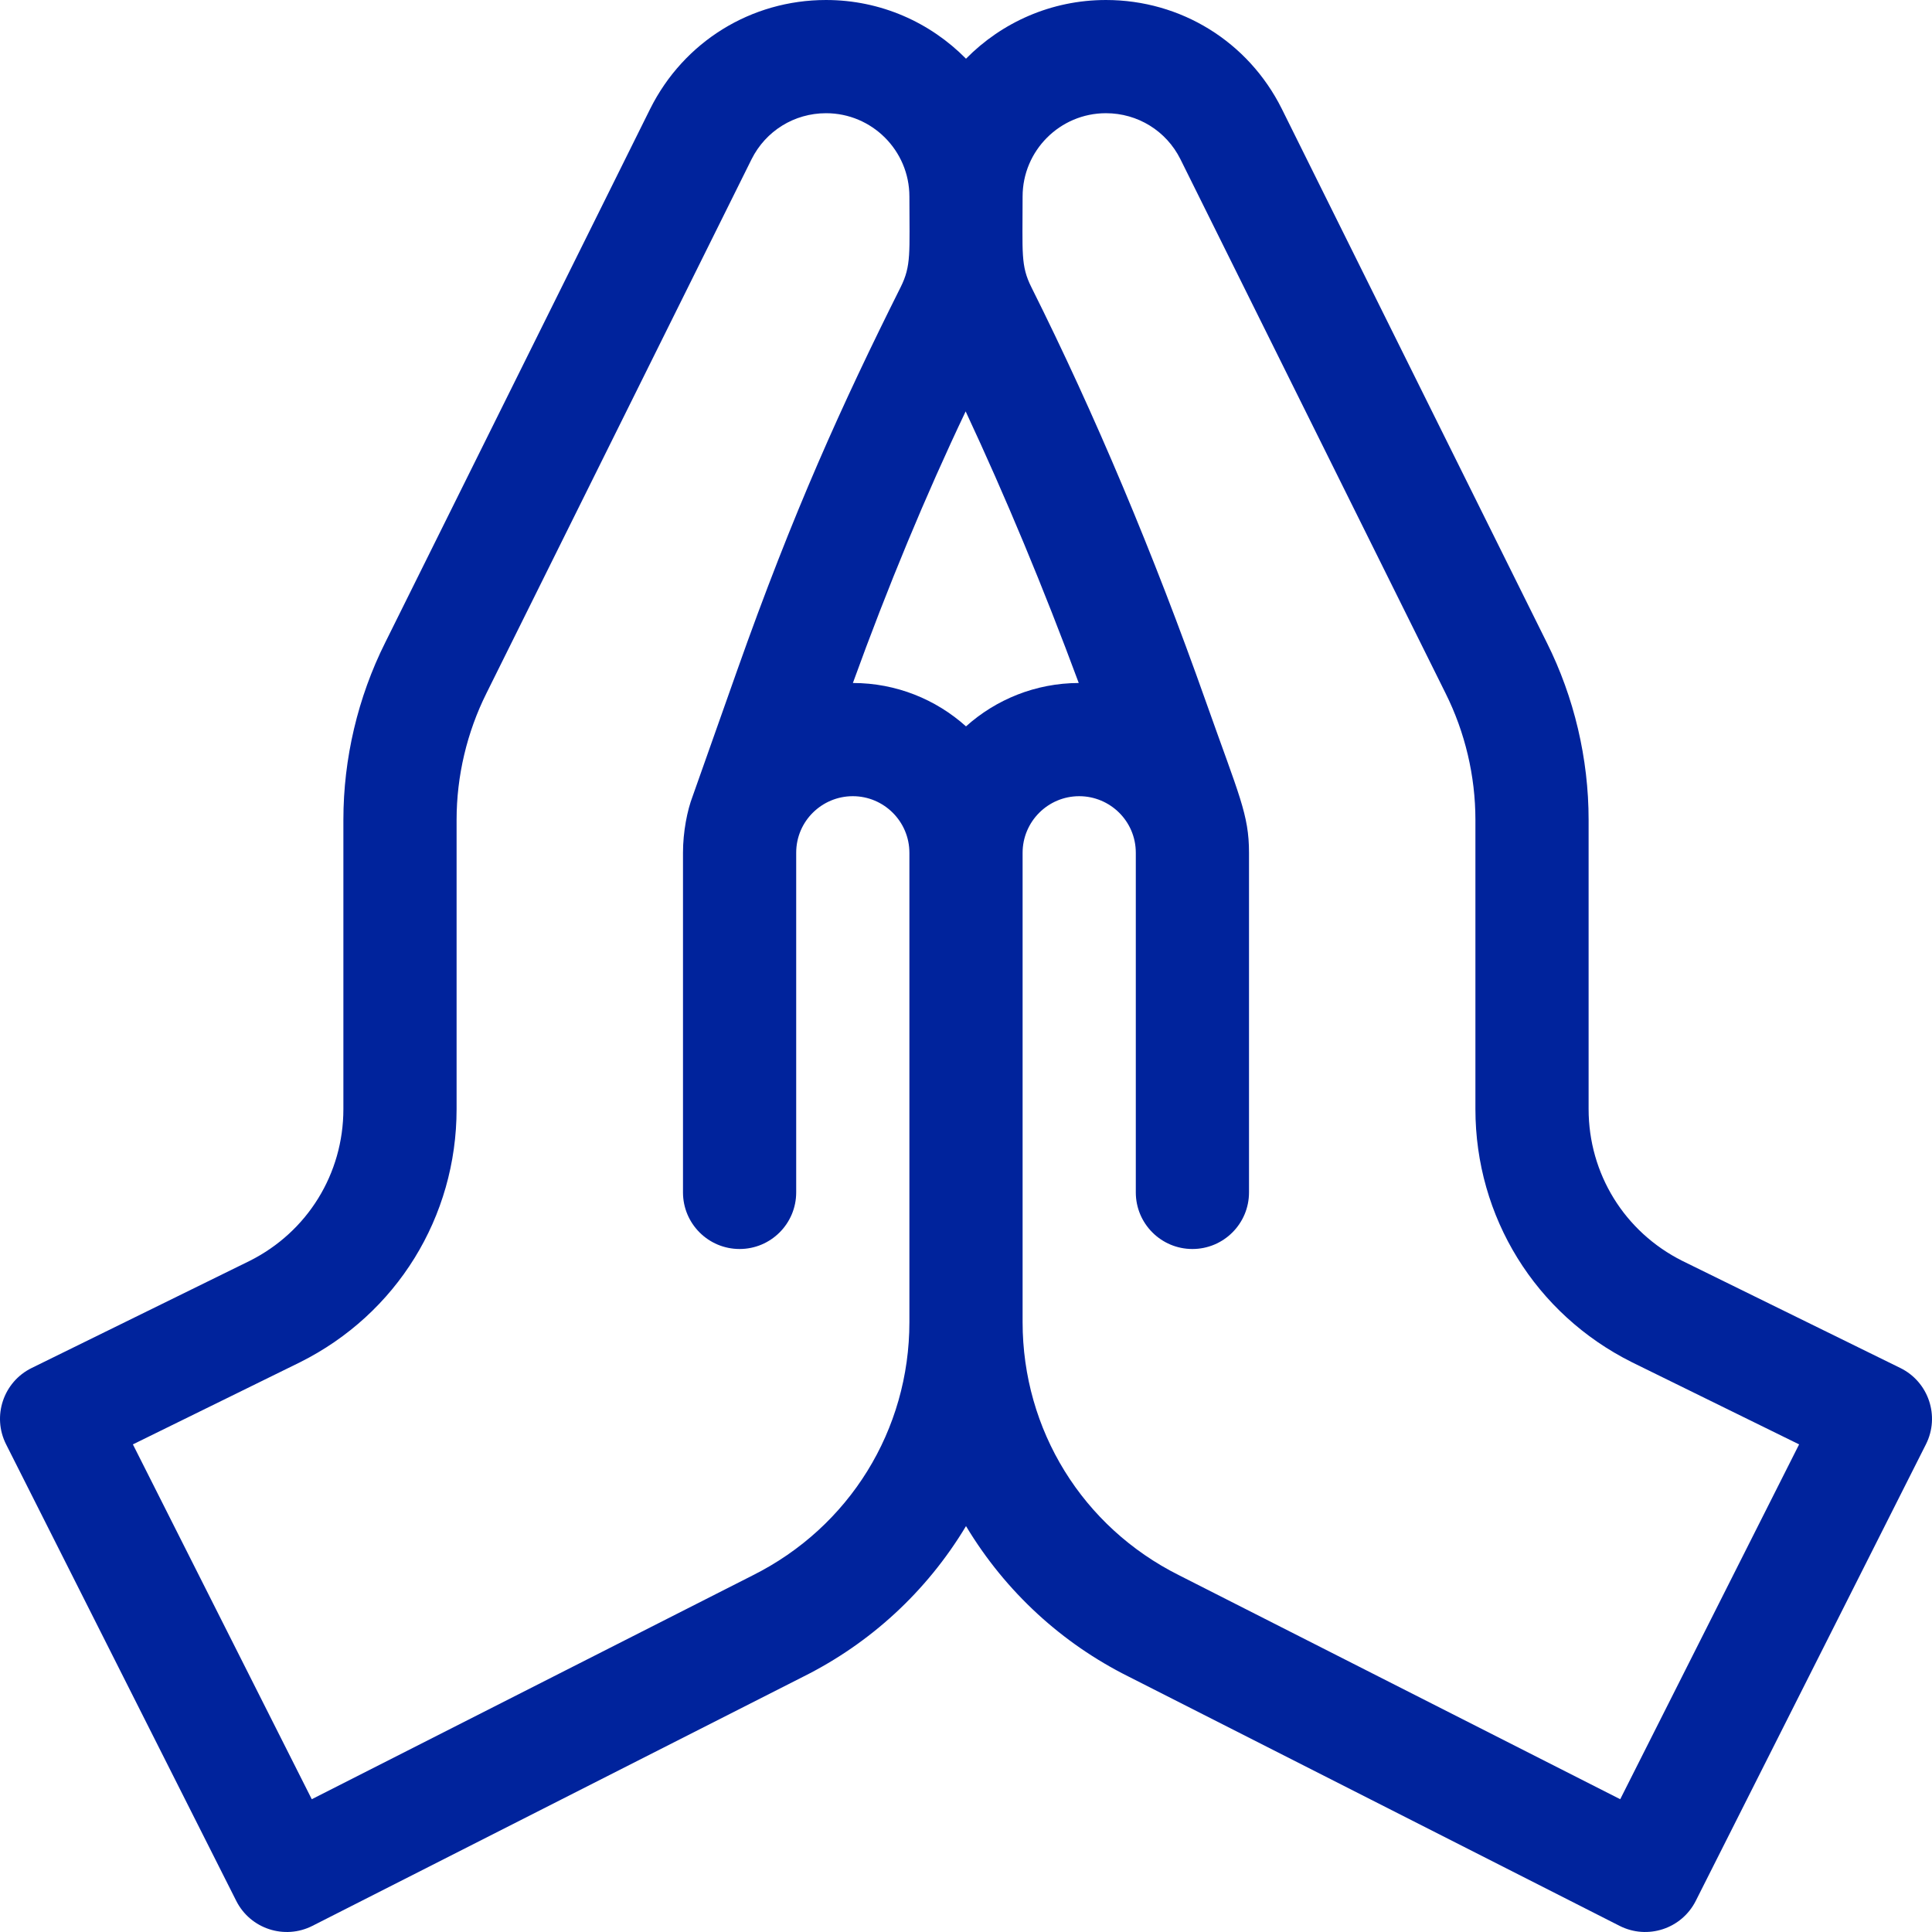 <?xml version="1.0"?>
<svg xmlns="http://www.w3.org/2000/svg" xmlns:xlink="http://www.w3.org/1999/xlink" xmlns:svgjs="http://svgjs.com/svgjs" version="1.1" width="512" height="512" x="0" y="0" viewBox="0 0 512 512" style="enable-background:new 0 0 512 512" xml:space="preserve"><g>
<g xmlns="http://www.w3.org/2000/svg">
	<g>
		<path d="M503.613,362.535l-57.784-28.392c-15.316-7.679-24.831-23.089-24.831-40.227v-76.671c0-16.217-3.833-32.455-11.066-46.92    L339.664,28.792c-8.879-17.759-26.729-28.791-46.583-28.791c-14.5,0-27.63,5.962-37.082,15.557    c-9.452-9.595-22.582-15.557-37.082-15.557c-19.854,0-37.704,11.032-46.603,28.828l-70.229,141.458    c-7.252,14.504-11.085,30.742-11.085,46.958v76.671c0,17.138-9.515,32.548-24.832,40.227L8.387,362.536    c-7.488,3.679-10.533,12.768-6.779,20.215l61,120.999c3.748,7.435,12.815,10.365,20.184,6.623l130.166-66.083    c17.542-8.77,32.551-22.387,43.043-39.86c10.55,17.568,25.603,31.141,42.961,39.818l130.248,66.124    c7.383,3.749,16.44,0.803,20.185-6.623l61-120.999C514.148,375.3,511.096,366.214,503.613,362.535z M241,350.375    c0,28.591-15.886,54.296-41.541,67.123L82.624,476.813l-47.406-94.035l44.231-21.733c0.031-0.015,0.063-0.031,0.093-0.046    c25.573-12.786,41.459-38.49,41.459-67.081v-76.671c0-11.583,2.738-23.181,7.937-33.579l70.229-141.458    c3.765-7.53,11.333-12.207,19.751-12.207c12.176,0,22.082,9.906,22.082,22.082c0,14.949,0.547,18.283-2.332,24.039    c-15.47,30.94-28.448,59.507-43.341,101.618c-0.004,0.009-11.763,33.257-11.763,33.257c-1.442,3.749-2.564,9.463-2.564,15.001    v89.999c0,8.284,6.716,15,15,15c8.284,0,15-6.716,15-15v-89.999c0-8.442,6.87-15,15-15c8.271,0,15,6.729,15,15V350.375z     M226.024,180.999c9.276-25.605,19.298-49.732,29.884-71.977c10.591,22.67,20.625,46.76,29.971,71.977    c-11.469,0.031-21.938,4.38-29.878,11.496C248.039,185.358,237.532,181.005,226.024,180.999z M429.376,476.813l-116.917-59.357    C286.886,404.671,271,378.966,271,350.375V225.999c0-8.271,6.729-15,15-15c8.146,0,15,6.575,15,15v89.999c0,8.284,6.716,15,15,15    s15-6.716,15-15v-89.999c0-10.183-2.606-15.117-11.41-40.011c-13.912-39.337-29.476-76.3-46.259-109.866    c-2.869-5.739-2.331-8.944-2.331-24.04c0-12.176,9.906-22.082,22.082-22.082c8.418,0,15.986,4.677,19.731,12.169l70.268,141.535    c5.18,10.359,7.918,21.958,7.918,33.541v76.671c0,28.592,15.886,54.296,41.459,67.081c0.031,0.016,0.063,0.031,0.093,0.046    l44.232,21.733L429.376,476.813z" fill="#00239c" data-original="#000000" style=""/>
	</g>
</g>
<g xmlns="http://www.w3.org/2000/svg">
</g>
<g xmlns="http://www.w3.org/2000/svg">
</g>
<g xmlns="http://www.w3.org/2000/svg">
</g>
<g xmlns="http://www.w3.org/2000/svg">
</g>
<g xmlns="http://www.w3.org/2000/svg">
</g>
<g xmlns="http://www.w3.org/2000/svg">
</g>
<g xmlns="http://www.w3.org/2000/svg">
</g>
<g xmlns="http://www.w3.org/2000/svg">
</g>
<g xmlns="http://www.w3.org/2000/svg">
</g>
<g xmlns="http://www.w3.org/2000/svg">
</g>
<g xmlns="http://www.w3.org/2000/svg">
</g>
<g xmlns="http://www.w3.org/2000/svg">
</g>
<g xmlns="http://www.w3.org/2000/svg">
</g>
<g xmlns="http://www.w3.org/2000/svg">
</g>
<g xmlns="http://www.w3.org/2000/svg">
</g>
</g></svg>
